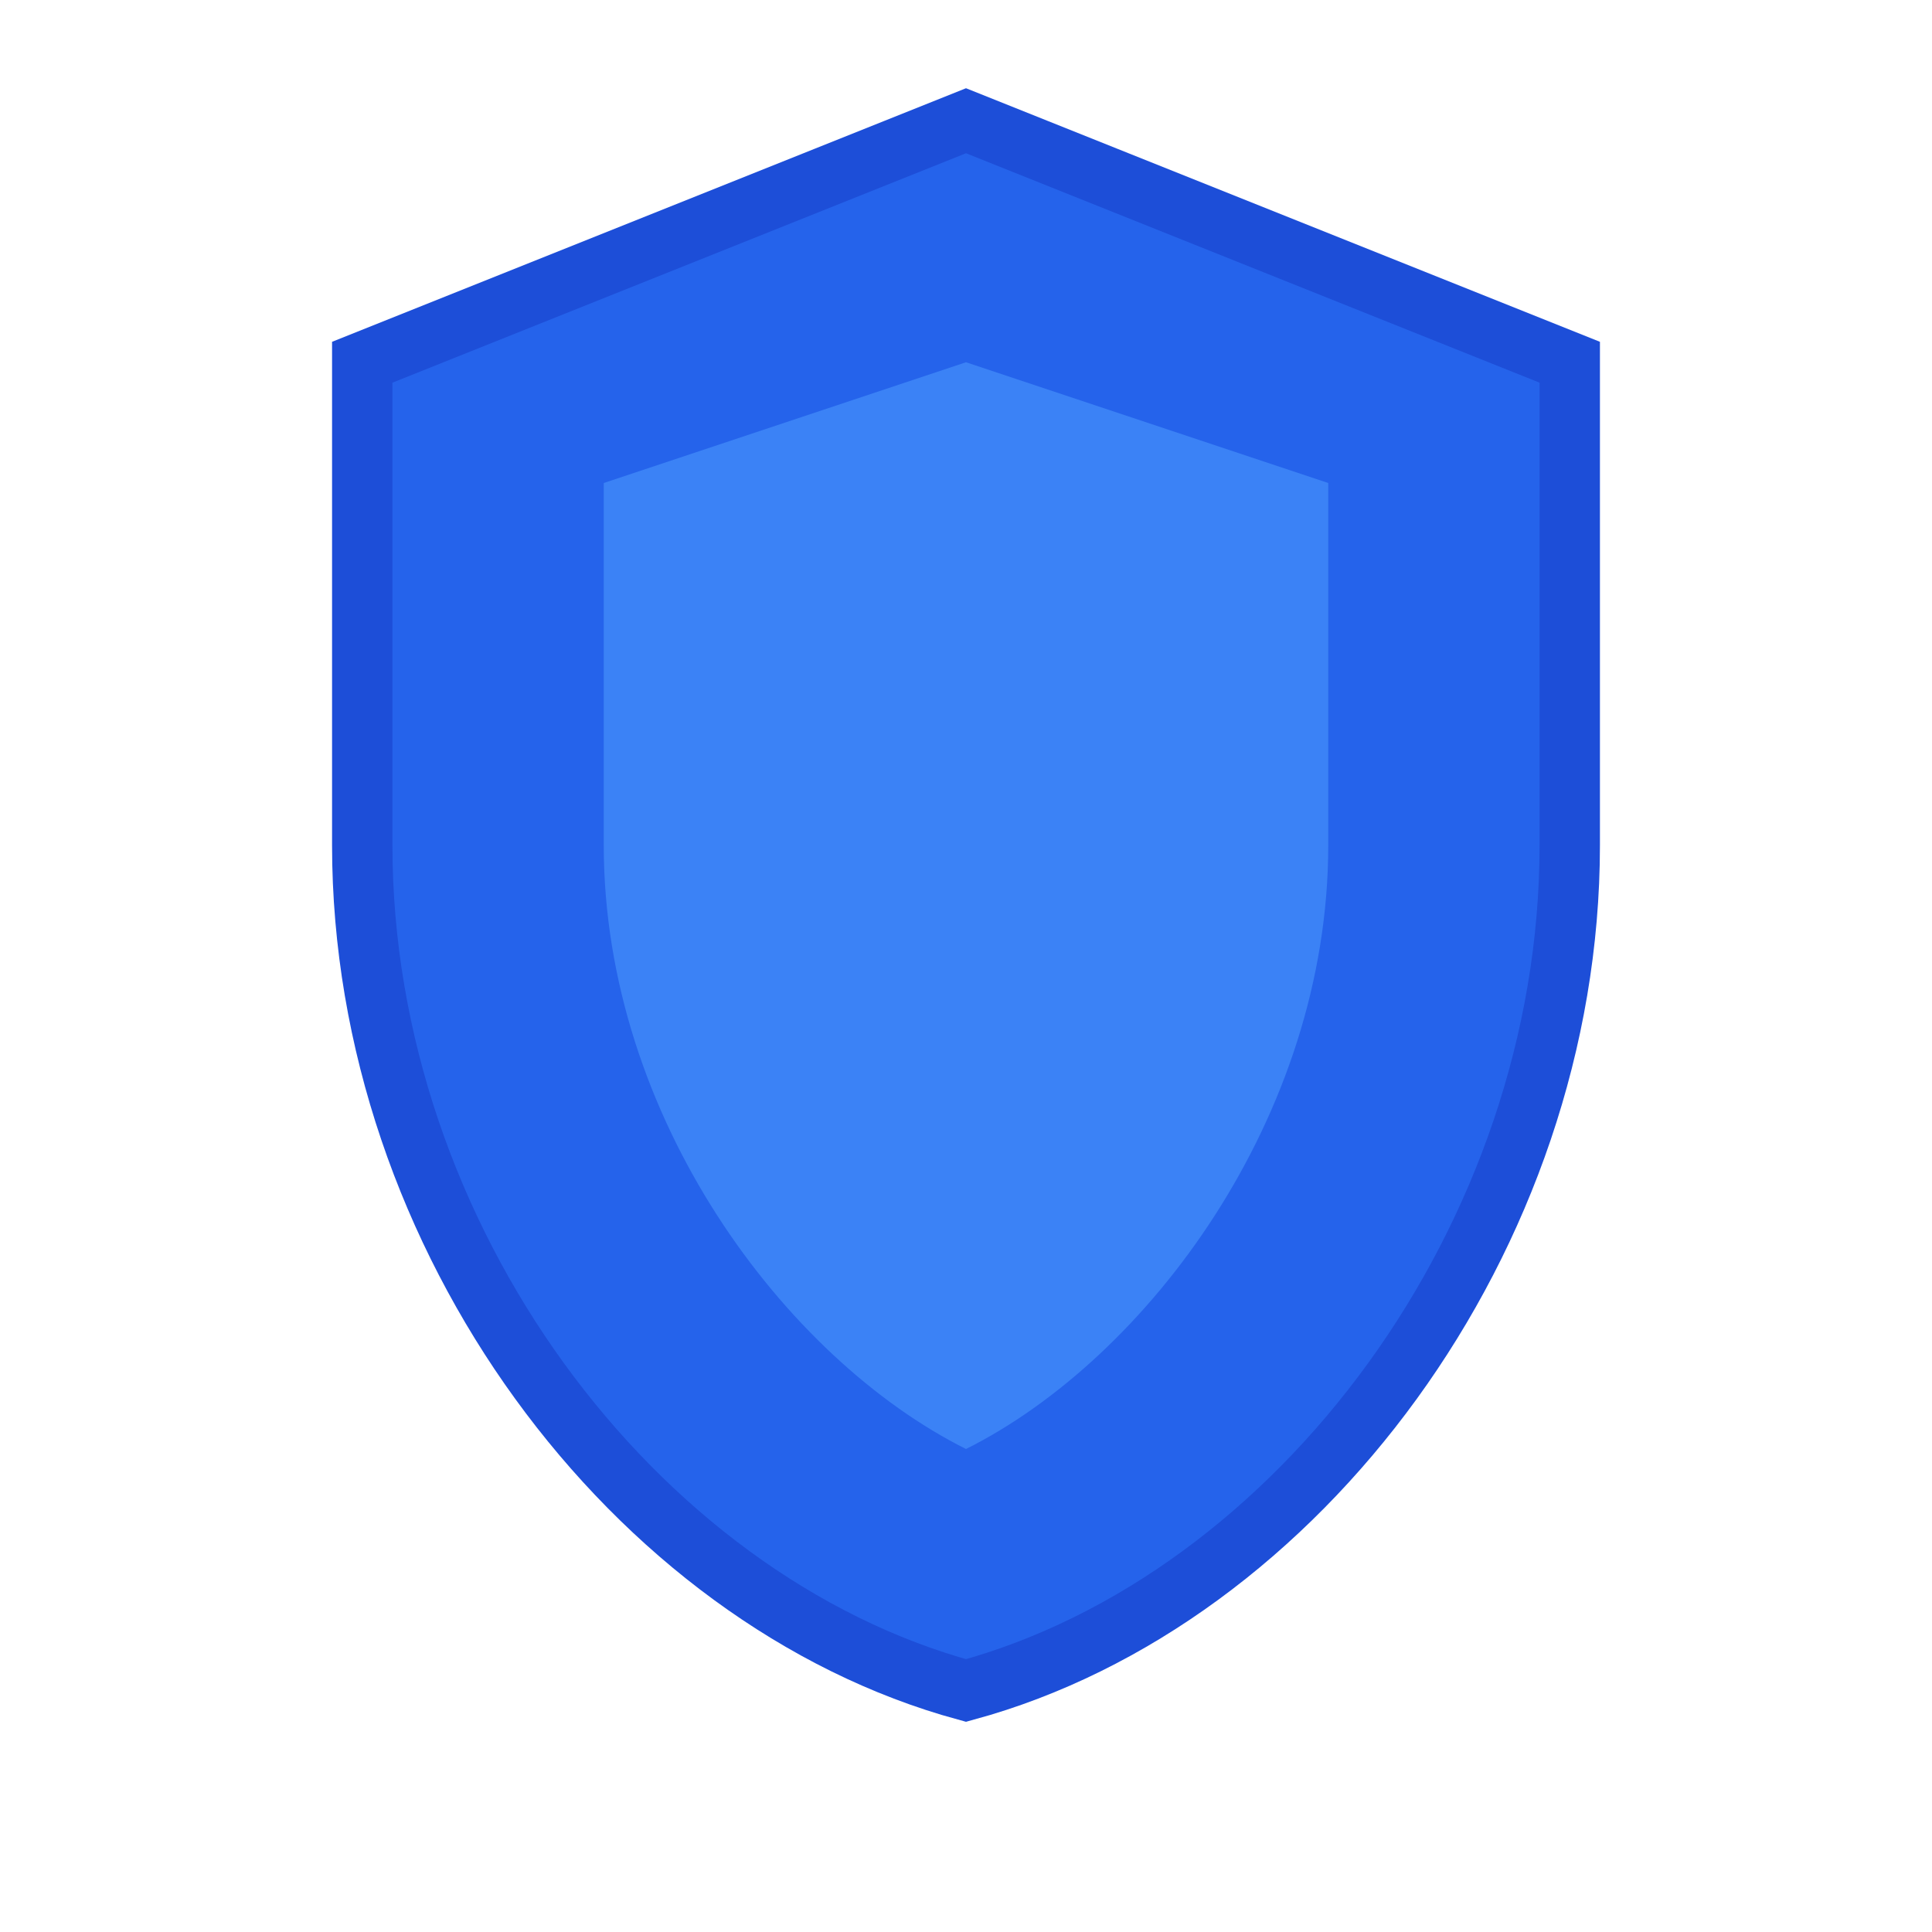 
<svg width="32" height="32" viewBox="0 0 32 32" fill="none" xmlns="http://www.w3.org/2000/svg">
  <path d="M16 2L6 6V14C6 20.5 10.5 26.5 16 28C21.5 26.5 26 20.5 26 14V6L16 2Z" fill="#2563eb" stroke="#1d4ed8" stroke-width="1"/>
  <path d="M16 6L10 8V14C10 18.5 13 22.5 16 24C19 22.5 22 18.5 22 14V8L16 6Z" fill="#3b82f6"/>
</svg>
